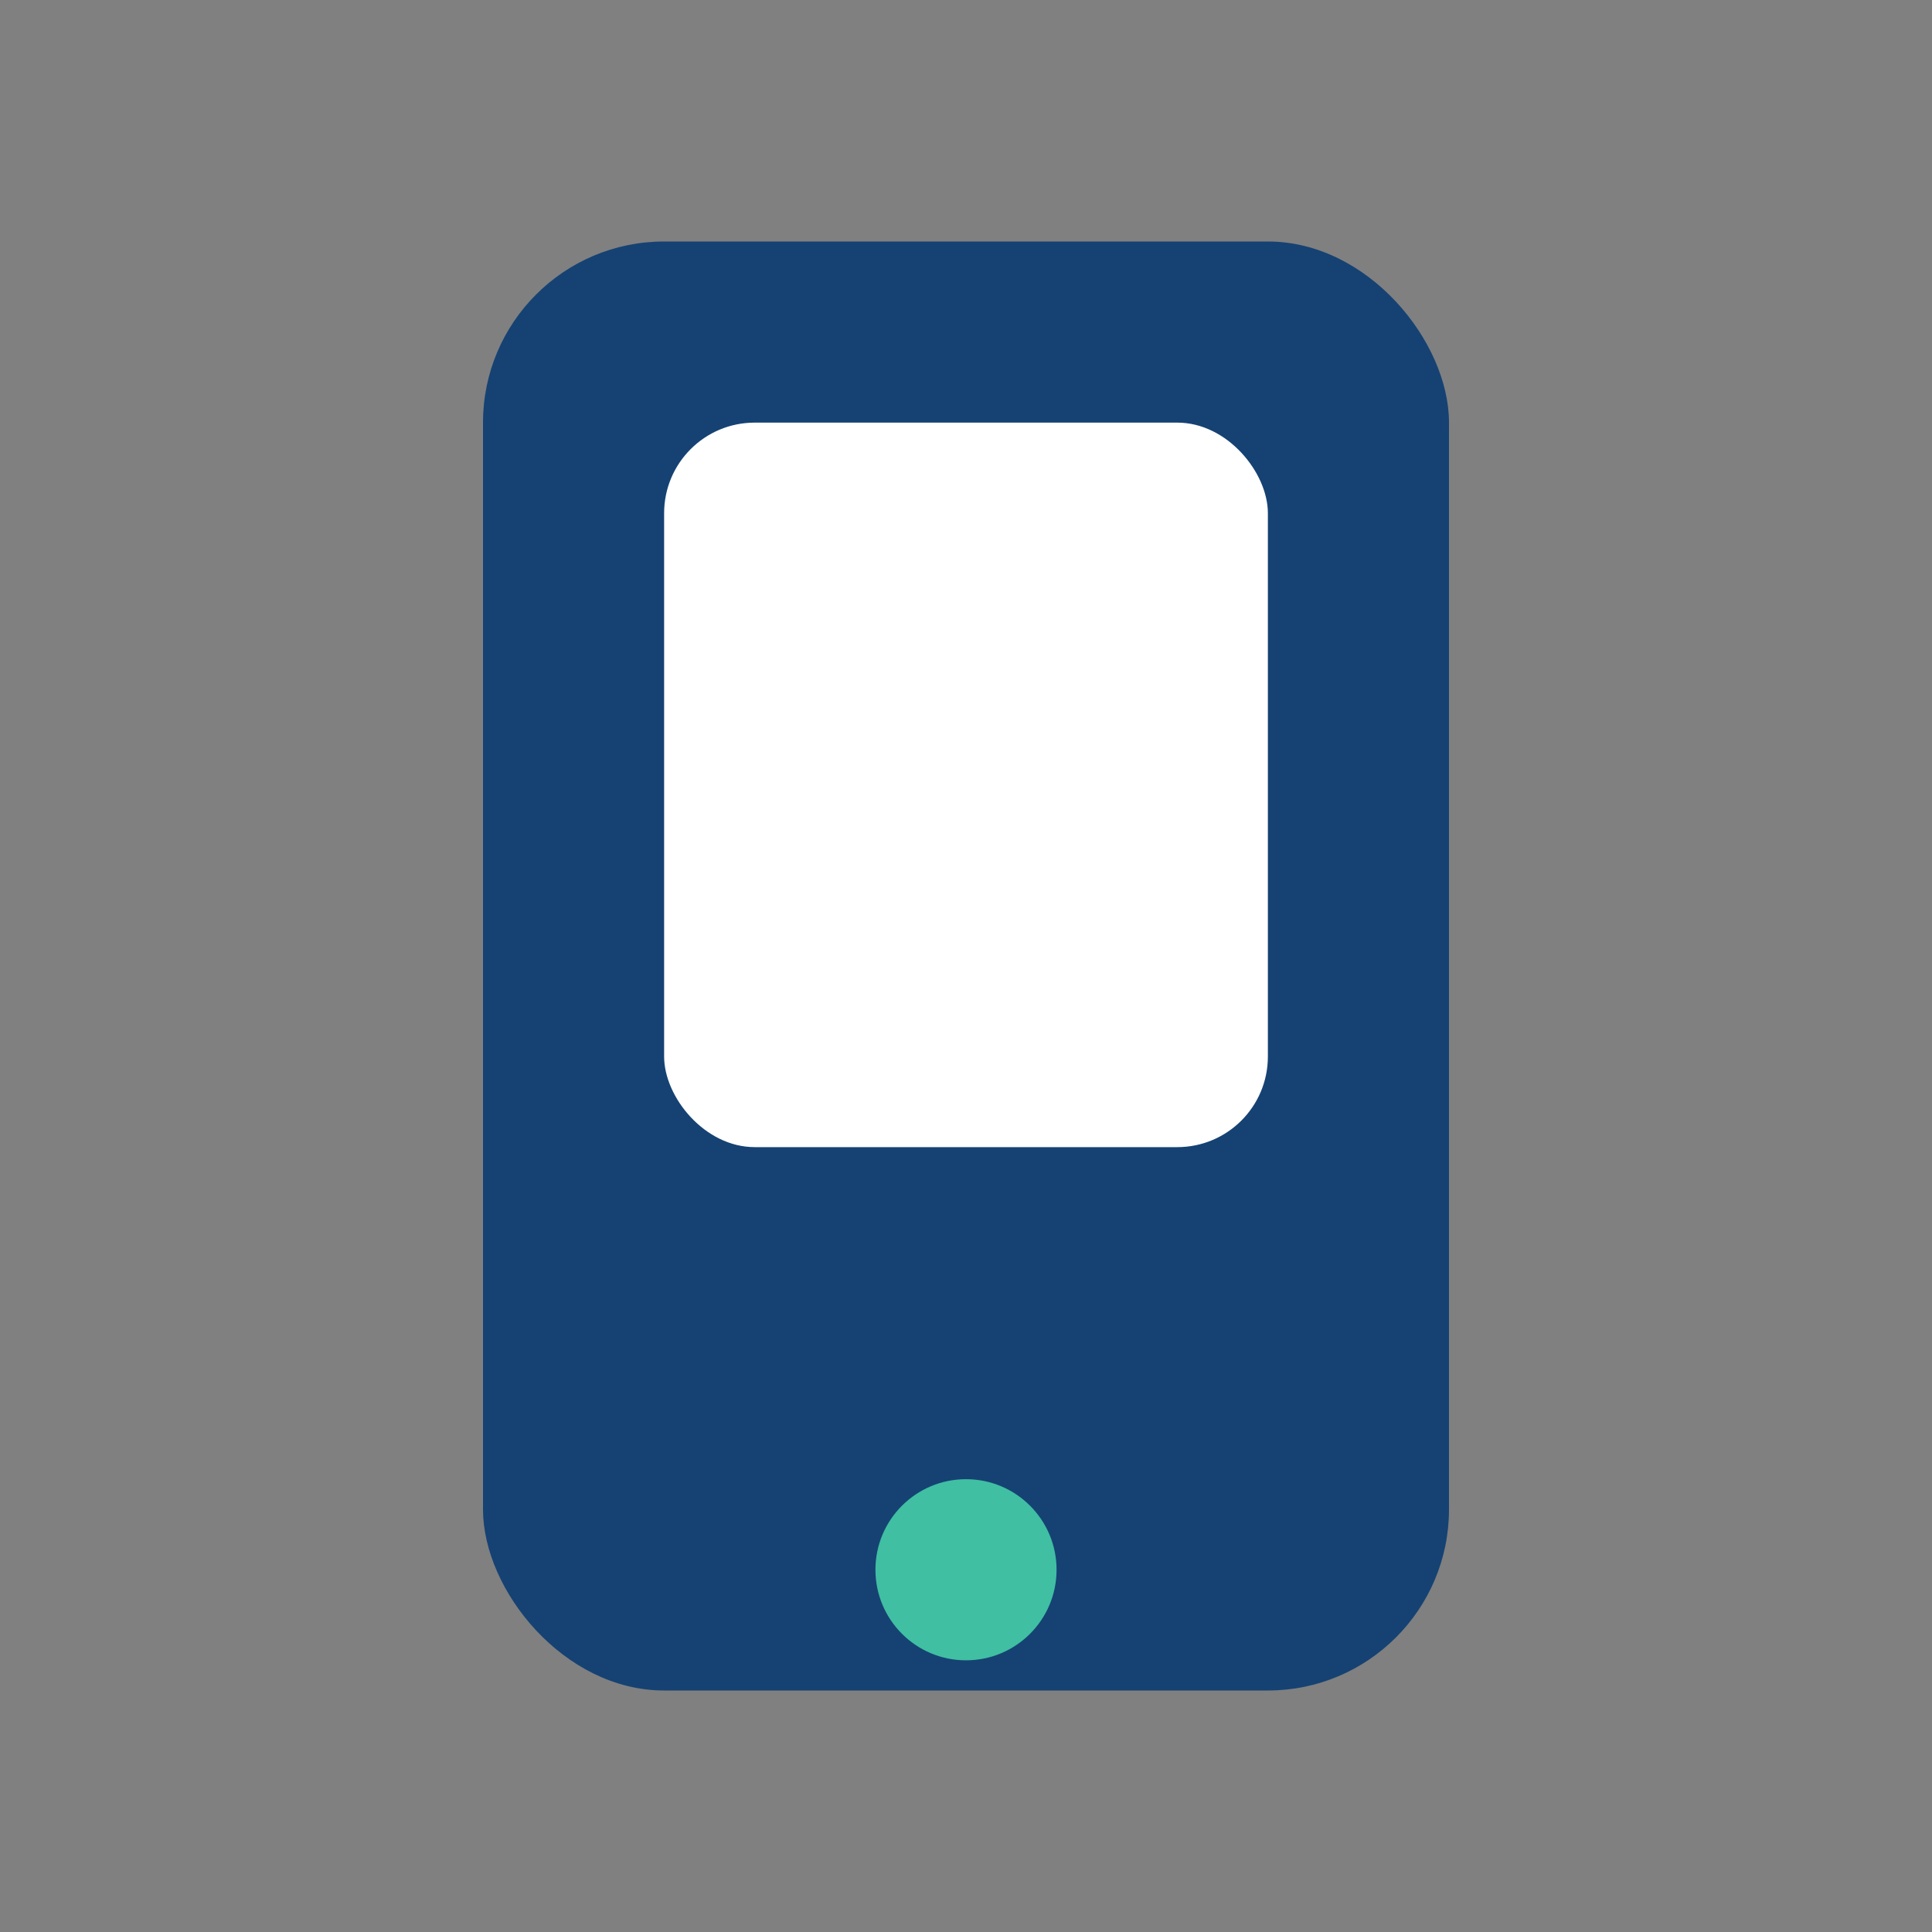 <?xml version="1.0" encoding="UTF-8"?>
<svg xmlns="http://www.w3.org/2000/svg" width="32" height="32" viewBox="0 0 32 32"><rect x="0" y="0" width="32" height="32" fill="#808080" stroke="none"/><rect x="8" y="4" width="16" height="24" rx="3" fill="#154273"/><circle cx="16" cy="26" r="1.5" fill="#40BFA3"/><rect x="11" y="7" width="10" height="12" rx="1.5" fill="#FFFFFF"/></svg>